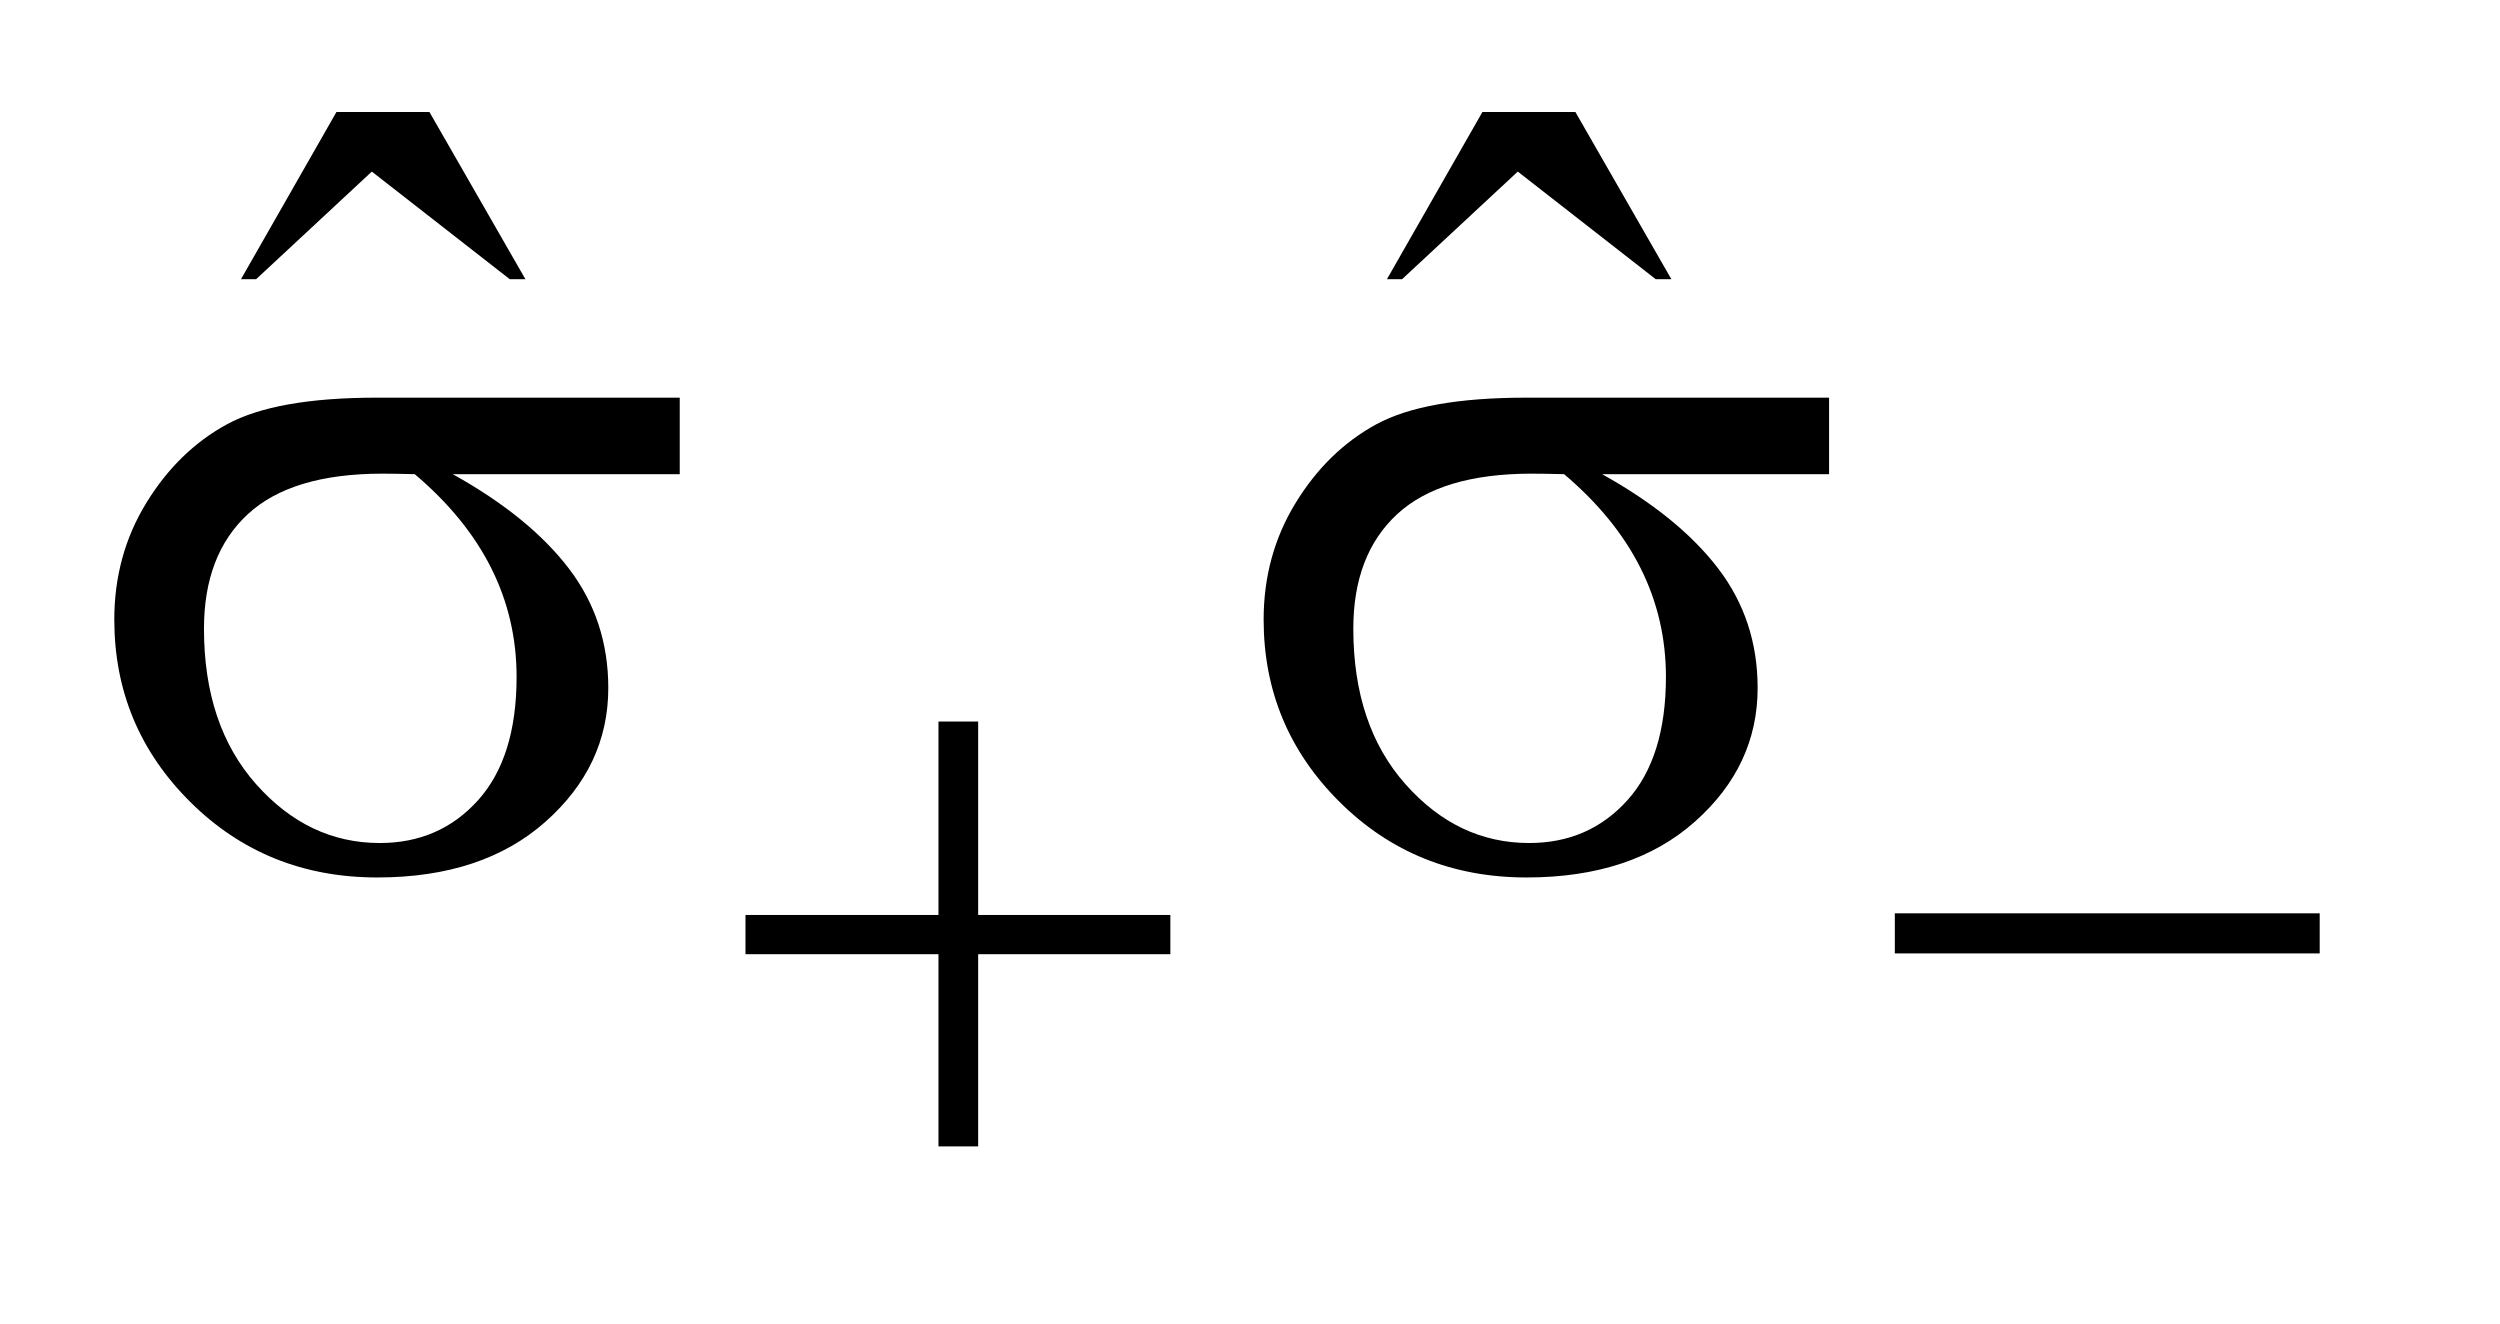 <?xml version="1.0" encoding="UTF-8"?>
<!DOCTYPE svg PUBLIC '-//W3C//DTD SVG 1.0//EN'
          'http://www.w3.org/TR/2001/REC-SVG-20010904/DTD/svg10.dtd'>
<svg stroke-dasharray="none" shape-rendering="auto" xmlns="http://www.w3.org/2000/svg" font-family="'Dialog'" text-rendering="auto" width="34" fill-opacity="1" color-interpolation="auto" color-rendering="auto" preserveAspectRatio="xMidYMid meet" font-size="12px" viewBox="0 0 34 18" fill="black" xmlns:xlink="http://www.w3.org/1999/xlink" stroke="black" image-rendering="auto" stroke-miterlimit="10" stroke-linecap="square" stroke-linejoin="miter" font-style="normal" stroke-width="1" height="18" stroke-dashoffset="0" font-weight="normal" stroke-opacity="1"
><!--Generated by the Batik Graphics2D SVG Generator--><defs id="genericDefs"
  /><g
  ><defs id="defs1"
    ><clipPath clipPathUnits="userSpaceOnUse" id="clipPath1"
      ><path d="M1.065 2.513 L22.224 2.513 L22.224 13.489 L1.065 13.489 L1.065 2.513 Z"
      /></clipPath
      ><clipPath clipPathUnits="userSpaceOnUse" id="clipPath2"
      ><path d="M34.02 80.285 L34.02 430.949 L710.027 430.949 L710.027 80.285 Z"
      /></clipPath
    ></defs
    ><g transform="scale(1.576,1.576) translate(-1.065,-2.513) matrix(0.031,0,0,0.031,0,0)"
    ><path d="M128.016 112.234 L153.891 112.234 L180.609 158.781 L176.25 158.781 L137.859 128.828 L105.656 158.781 L101.438 158.781 L128.016 112.234 ZM447.016 112.234 L472.891 112.234 L499.609 158.781 L495.25 158.781 L456.859 128.828 L424.656 158.781 L420.438 158.781 L447.016 112.234 Z" stroke="none" clip-path="url(#clipPath2)"
    /></g
    ><g transform="matrix(0.049,0,0,0.049,-1.678,-3.96)"
    ><path d="M294.719 281.078 L305.734 281.078 L305.734 334.766 L359.078 334.766 L359.078 345.656 L305.734 345.656 L305.734 399 L294.719 399 L294.719 345.656 L241.156 345.656 L241.156 334.766 L294.719 334.766 L294.719 281.078 ZM560.156 334.312 L678.078 334.312 L678.078 345.438 L560.156 345.438 L560.156 334.312 Z" stroke="none" clip-path="url(#clipPath2)"
    /></g
    ><g transform="matrix(0.049,0,0,0.049,-1.678,-3.96)"
    ><path d="M222.906 212.422 L159.906 212.422 Q181.141 224.234 192.109 238.578 Q203.078 252.922 203.078 271.766 Q203.078 293.422 185.641 308.891 Q168.203 324.359 138.953 324.359 Q108.156 324.359 87.062 303.406 Q65.969 282.453 65.969 252.781 Q65.969 234.922 74.828 220.438 Q83.688 205.953 97.258 198.57 Q110.828 191.188 138.812 191.188 L222.906 191.188 L222.906 212.422 ZM149.359 212.422 Q143.453 212.281 140.359 212.281 Q115.188 212.281 103.023 223.531 Q90.859 234.781 90.859 255.312 Q90.859 282.172 105.344 298.484 Q119.828 314.797 139.656 314.797 Q156.25 314.797 166.938 302.914 Q177.625 291.031 177.625 268.672 Q177.625 236.328 149.359 212.422 ZM541.906 212.422 L478.906 212.422 Q500.141 224.234 511.109 238.578 Q522.078 252.922 522.078 271.766 Q522.078 293.422 504.641 308.891 Q487.203 324.359 457.953 324.359 Q427.156 324.359 406.062 303.406 Q384.969 282.453 384.969 252.781 Q384.969 234.922 393.828 220.438 Q402.688 205.953 416.258 198.57 Q429.828 191.188 457.812 191.188 L541.906 191.188 L541.906 212.422 ZM468.359 212.422 Q462.453 212.281 459.359 212.281 Q434.188 212.281 422.023 223.531 Q409.859 234.781 409.859 255.312 Q409.859 282.172 424.344 298.484 Q438.828 314.797 458.656 314.797 Q475.25 314.797 485.938 302.914 Q496.625 291.031 496.625 268.672 Q496.625 236.328 468.359 212.422 Z" stroke="none" clip-path="url(#clipPath2)"
    /></g
  ></g
></svg
>
